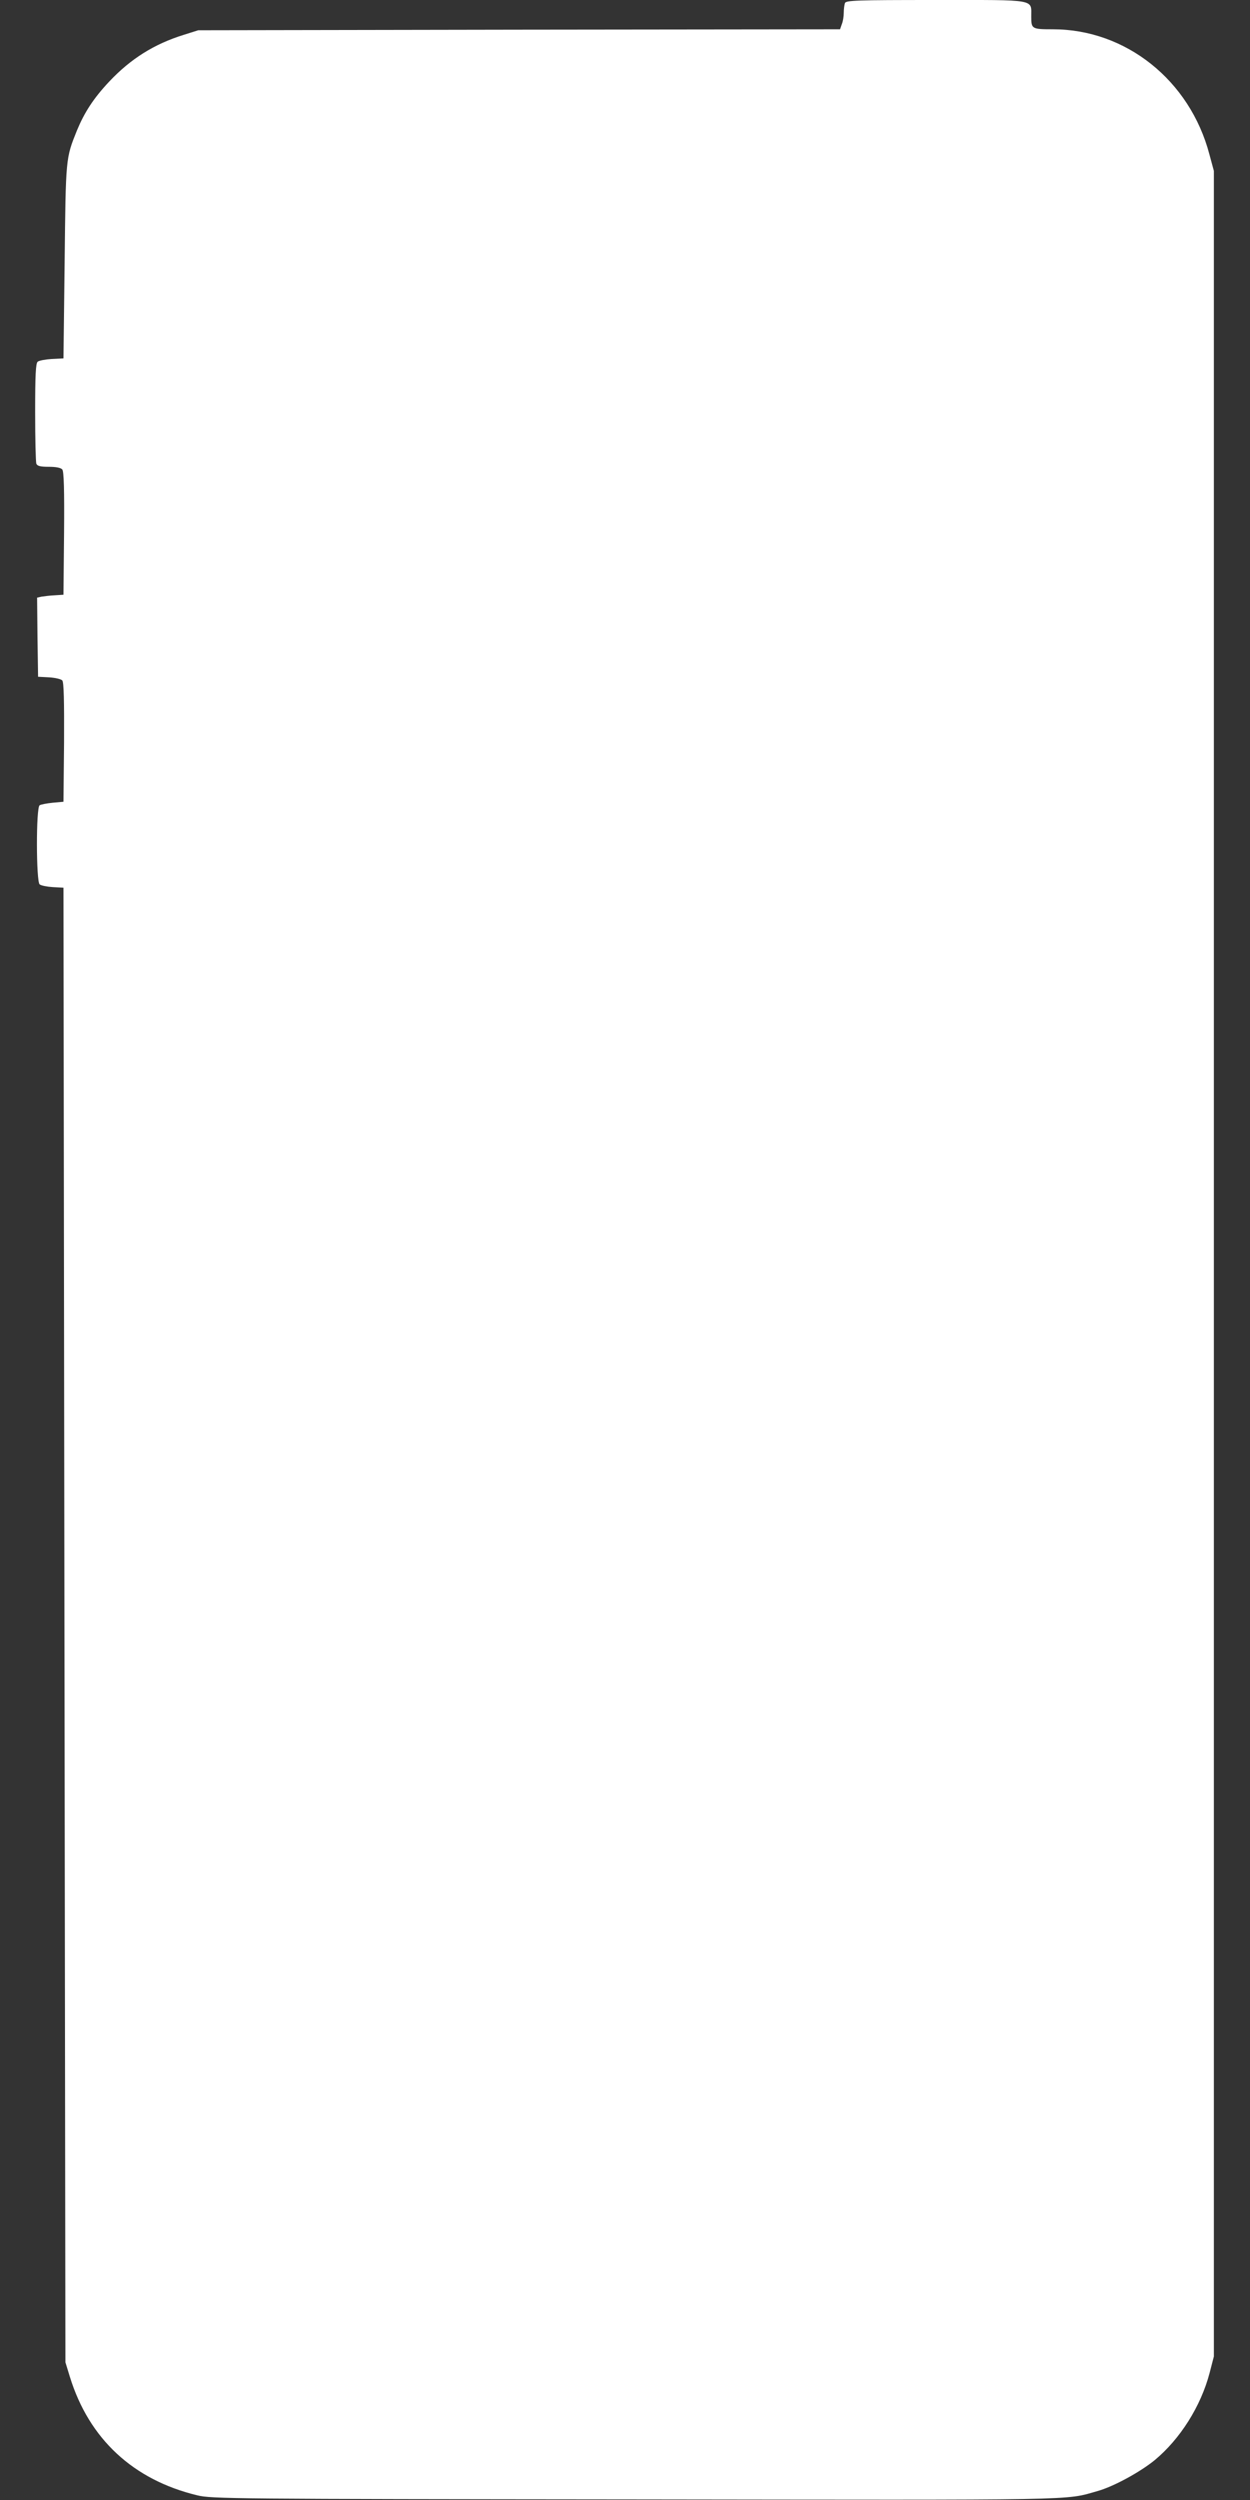 <?xml version="1.0" standalone="no"?>
<!DOCTYPE svg PUBLIC "-//W3C//DTD SVG 20010904//EN"
 "http://www.w3.org/TR/2001/REC-SVG-20010904/DTD/svg10.dtd">
<svg version="1.0" xmlns="http://www.w3.org/2000/svg"
 width="640pt" height="1280pt" viewBox="0 0 640 1280"
 preserveAspectRatio="xMidYMid meet">
<rect x="0" y="0" width="640" height="1280" fill="#333333" stroke="none"/>
<g transform="translate(0,1280) scale(0.1,-0.1)"
fill="#ffffff" stroke="none">
<path d="M4326 12784 c-3 -9 -6 -31 -6 -49 0 -19 -4 -45 -10 -59 l-9 -26
-1643 -2 -1643 -3 -73 -23 c-152 -47 -273 -123 -383 -240 -80 -85 -127 -158
-165 -250 -58 -144 -57 -139 -63 -672 l-6 -495 -60 -3 c-32 -2 -65 -8 -72 -14
-10 -8 -13 -69 -13 -258 0 -137 3 -255 6 -264 5 -12 20 -16 64 -16 37 0 62 -5
69 -14 8 -9 11 -104 9 -327 l-3 -314 -45 -3 c-25 -1 -55 -5 -68 -7 l-22 -5 2
-203 3 -202 57 -3 c31 -2 61 -9 67 -16 8 -9 10 -108 9 -317 l-3 -304 -55 -5
c-30 -3 -61 -9 -67 -13 -19 -12 -18 -390 0 -405 7 -6 37 -12 67 -14 l55 -3 5
-3775 5 -3775 23 -75 c98 -317 324 -527 652 -606 71 -18 187 -19 2239 -21
2318 -3 2199 -6 2371 43 82 23 217 97 292 158 130 108 236 275 281 446 l22 85
0 5595 0 5595 -23 85 c-100 379 -428 640 -801 640 -108 0 -111 2 -111 64 -1
92 36 86 -488 86 -410 0 -461 -2 -466 -16z"/>
</g>
</svg>
